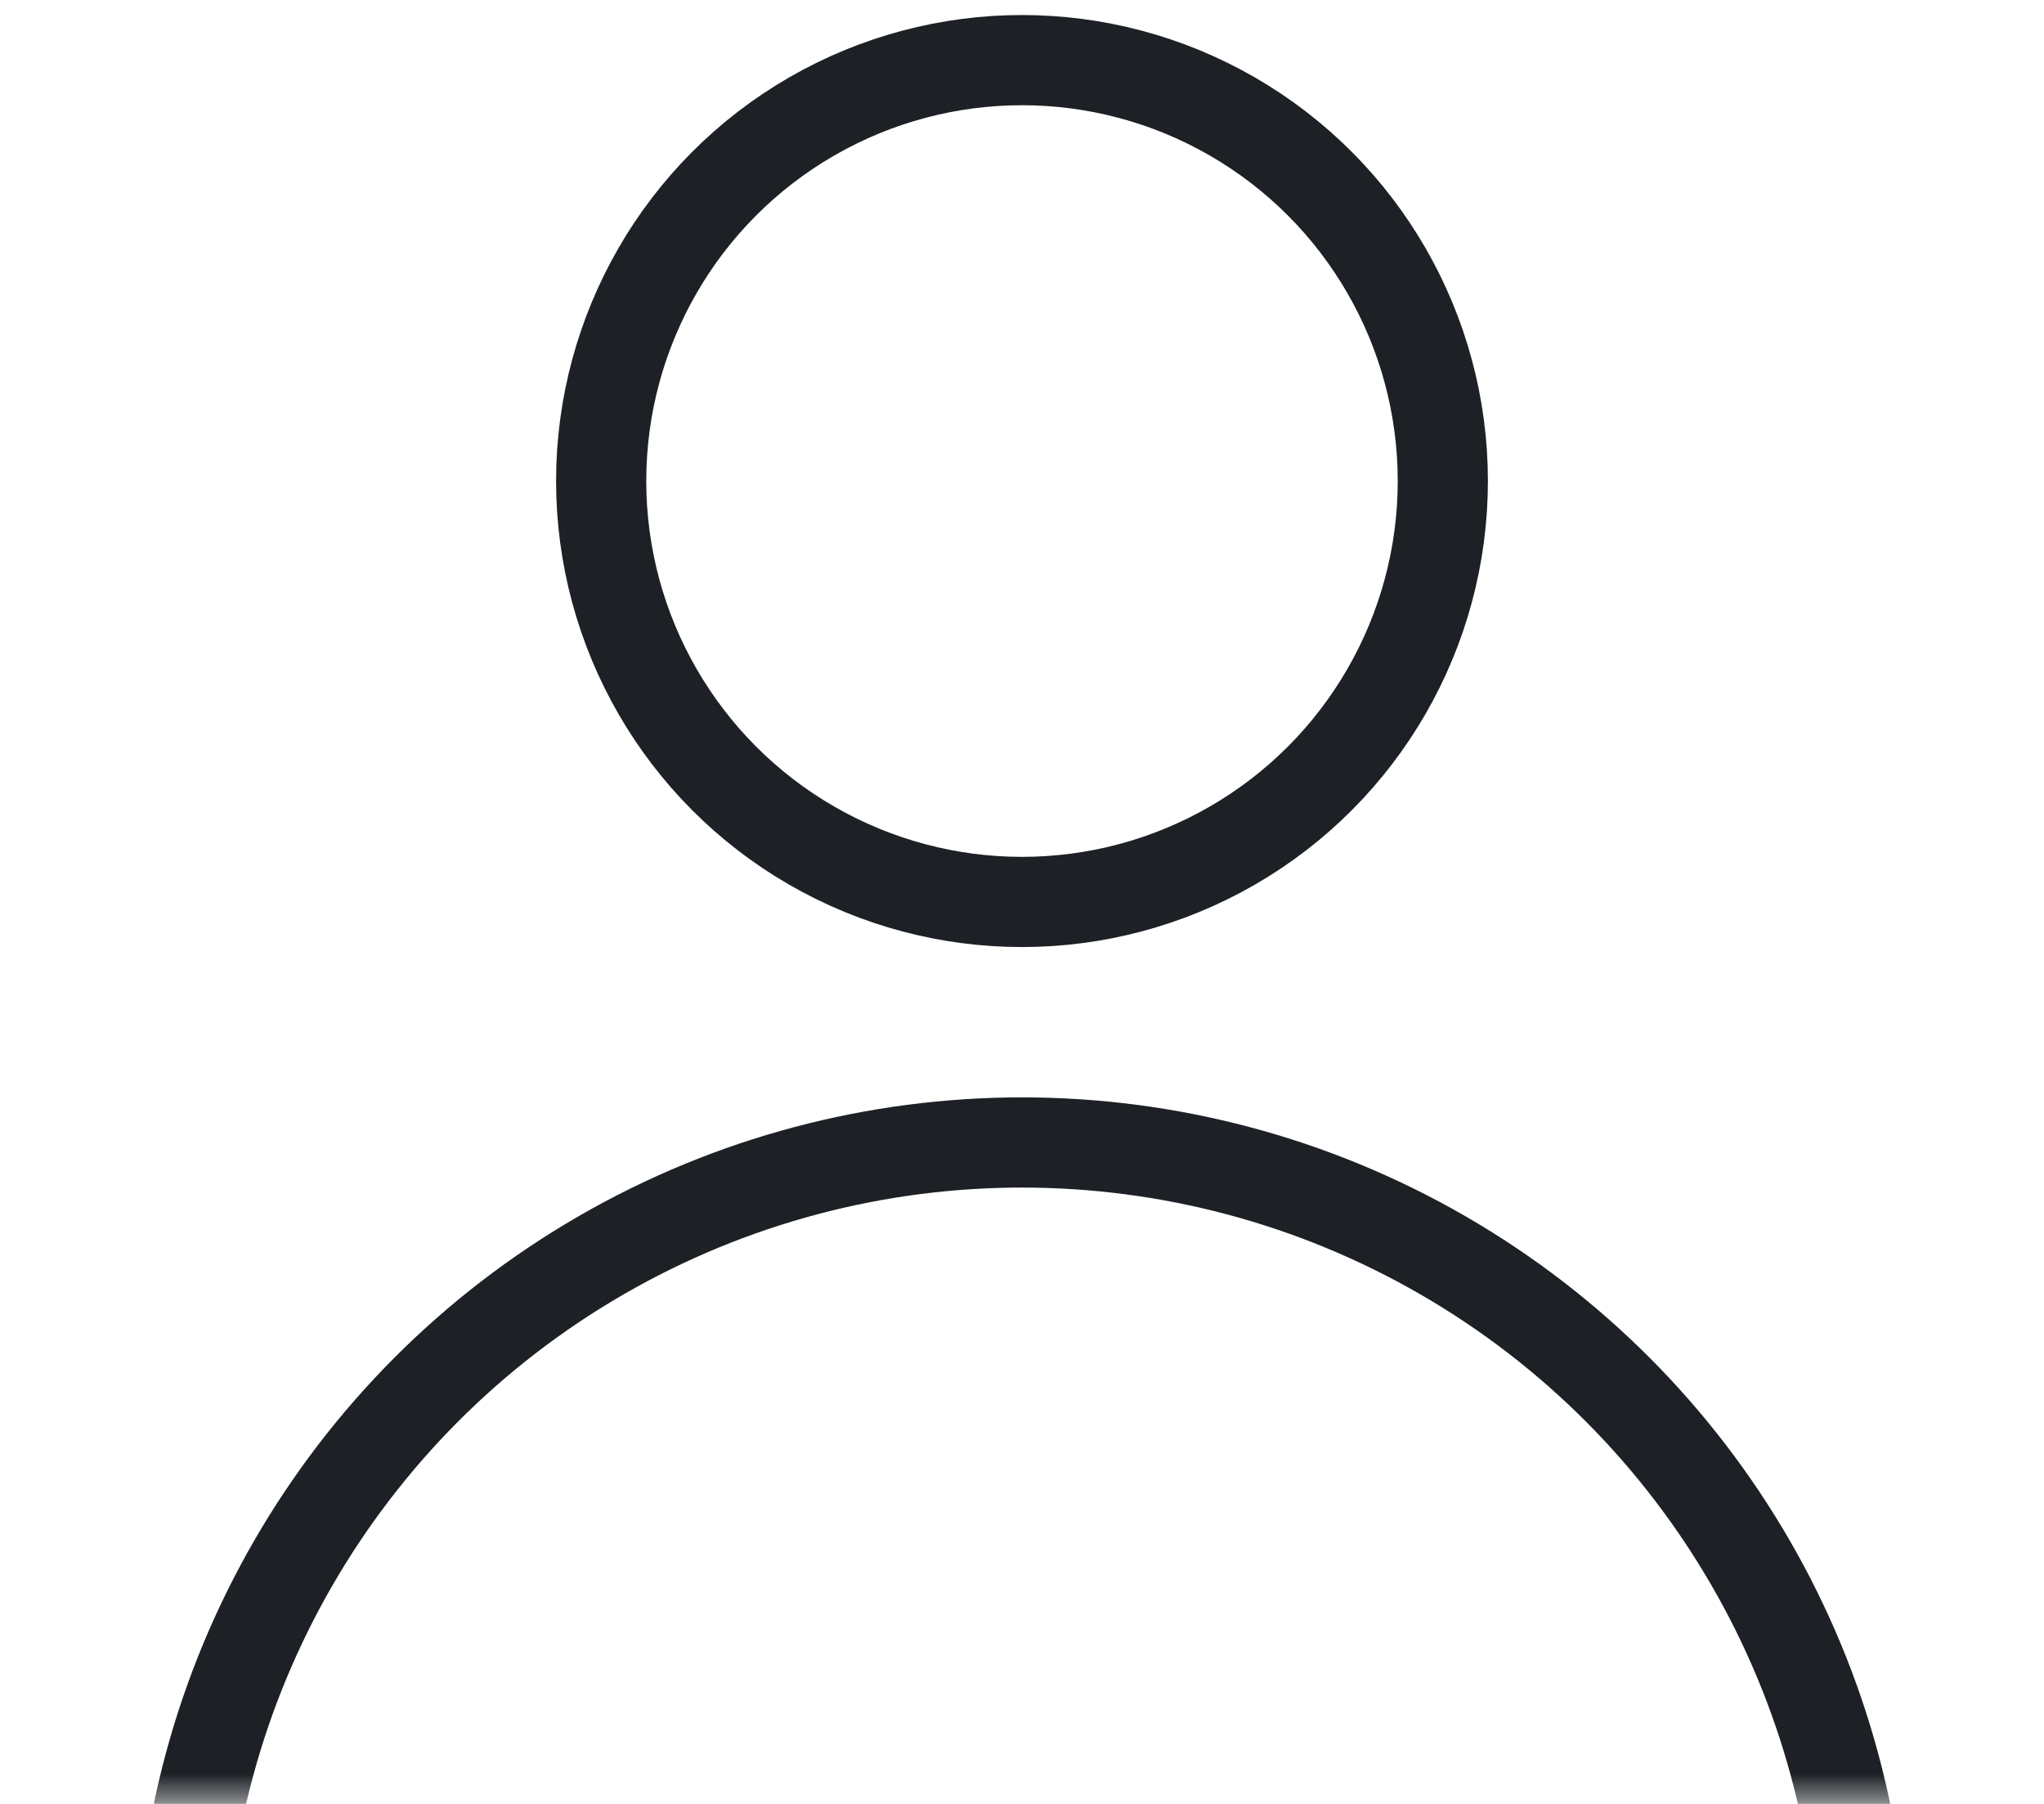 <svg xmlns="http://www.w3.org/2000/svg" xmlns:xlink="http://www.w3.org/1999/xlink" width="34" height="30"><defs><path id="a" d="M0 0h34v14H0z"/></defs><g fill="none" fill-rule="evenodd" transform="translate(0 1)"><circle cx="17" cy="7" r="7" stroke="#1D2126" stroke-width="1.5"/><g transform="translate(0 15)"><mask id="b" fill="#fff"><use xlink:href="#a"/></mask><circle cx="17" cy="17" r="14" stroke="#1D2126" stroke-width="1.5" mask="url(#b)"/></g></g></svg>